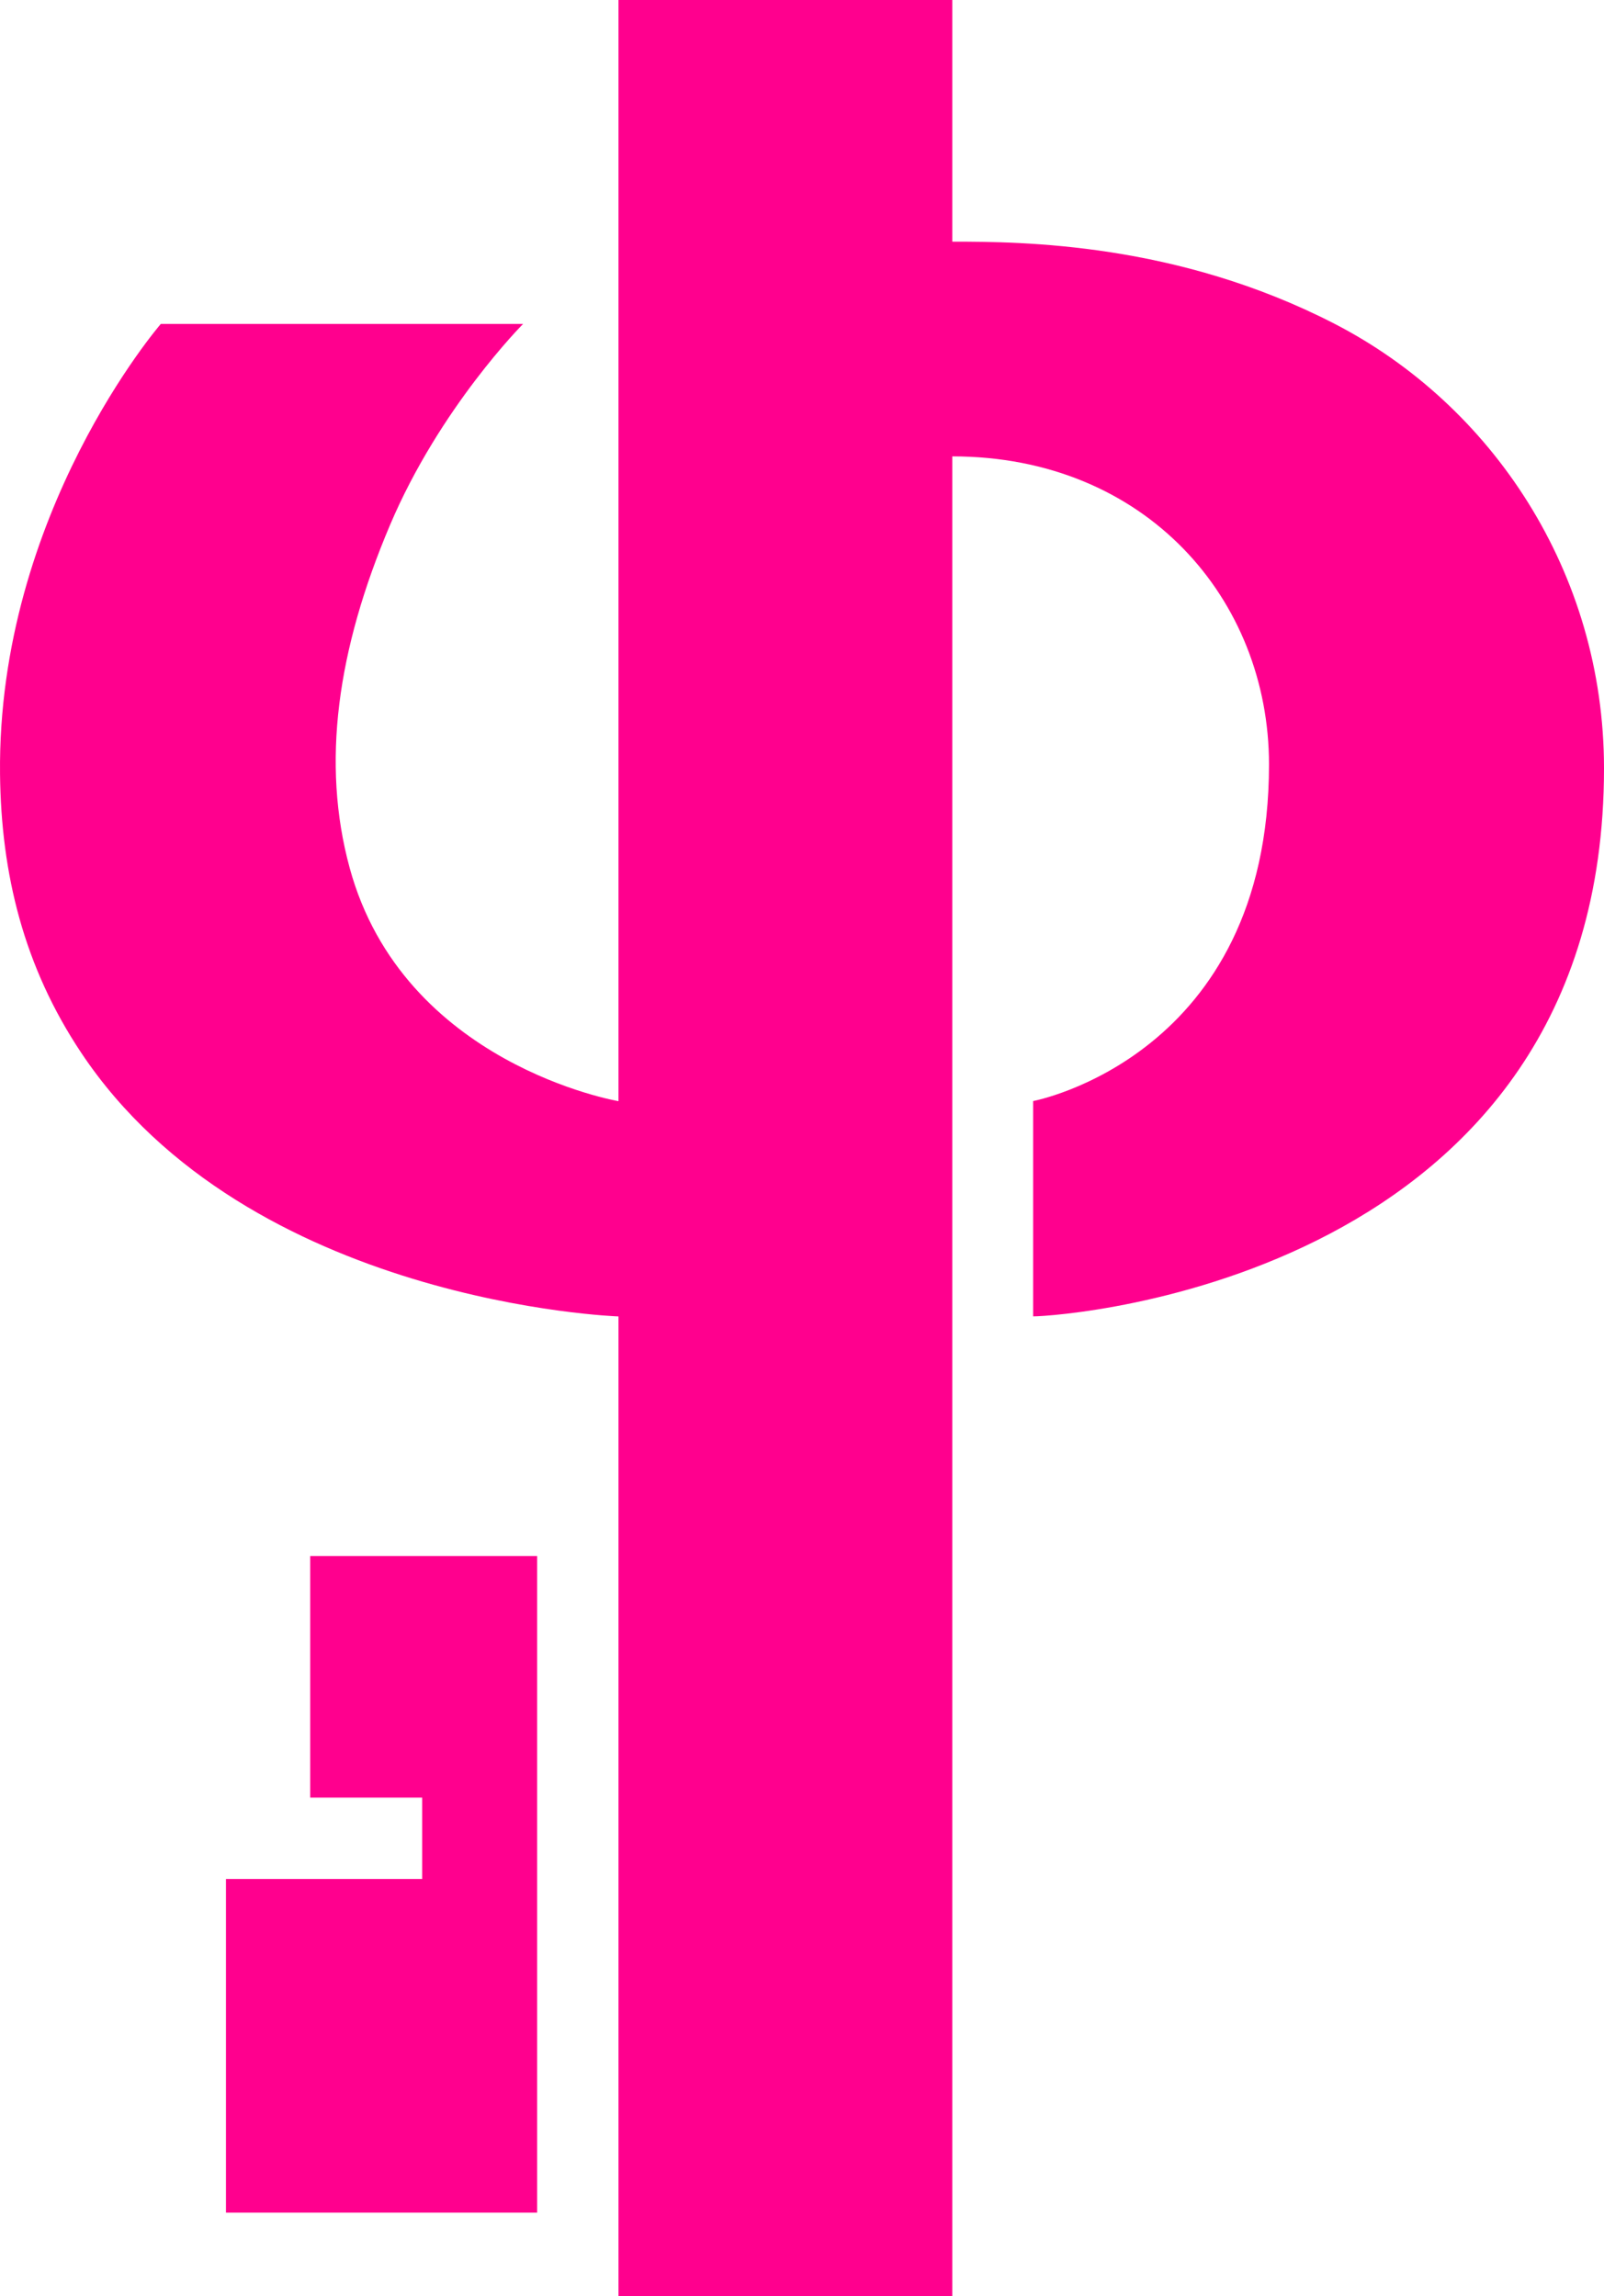 <?xml version="1.0" encoding="UTF-8" standalone="no"?>
<!-- Created with Inkscape (http://www.inkscape.org/) -->

<svg
   version="1.1"
   id="svg1"
   width="807.059"
   height="1155.139"
   viewBox="0 0 807.059 1155.139"
   xmlns="http://www.w3.org/2000/svg"
   xmlns:svg="http://www.w3.org/2000/svg">
  <defs
     id="defs1" />
  <path
     id="rect1"
     style="fill:#ff008e;fill-opacity:1;stroke-width:242.814;stroke-linecap:square"
     d="m 311.196,3e-4 v 553.969 c 0,0 -108.312,-18.314 -135.287,-117.451 C 161.624,384.016 169.594,326.96 196.235,264.137 221.339,204.94 263.19,162.971 263.19,162.971 H 80.909 c 0,0 -82.318,95.095 -80.891,226.484 0.546,50.241 11.965,96.836 40.785,140.086 84.209,126.371 270.393,132.727 270.393,132.727 V 1155.139 H 479.161 V 229.594 c 97.432,0 159.344,72.079 159.344,154.984 0,147.131 -118.668,169.334 -118.668,169.334 v 108.32 c 15.254,0 287.223,-19.017 287.223,-275.699 0,-98.807 -56.54,-183.034 -135.863,-223.795 -79.003,-40.596 -156.404,-41.174 -192.035,-41.174 V 3e-4 Z" />
  <path
     id="rect1-0"
     style="fill:#ff008e;fill-opacity:1;stroke-width:125.033;stroke-linecap:square"
     d="M 156.085,782.781 V 904.344 h 56.326 v 40.963 h -98.713 v 167.818 h 156.575 v -330.344 z" />
</svg>
